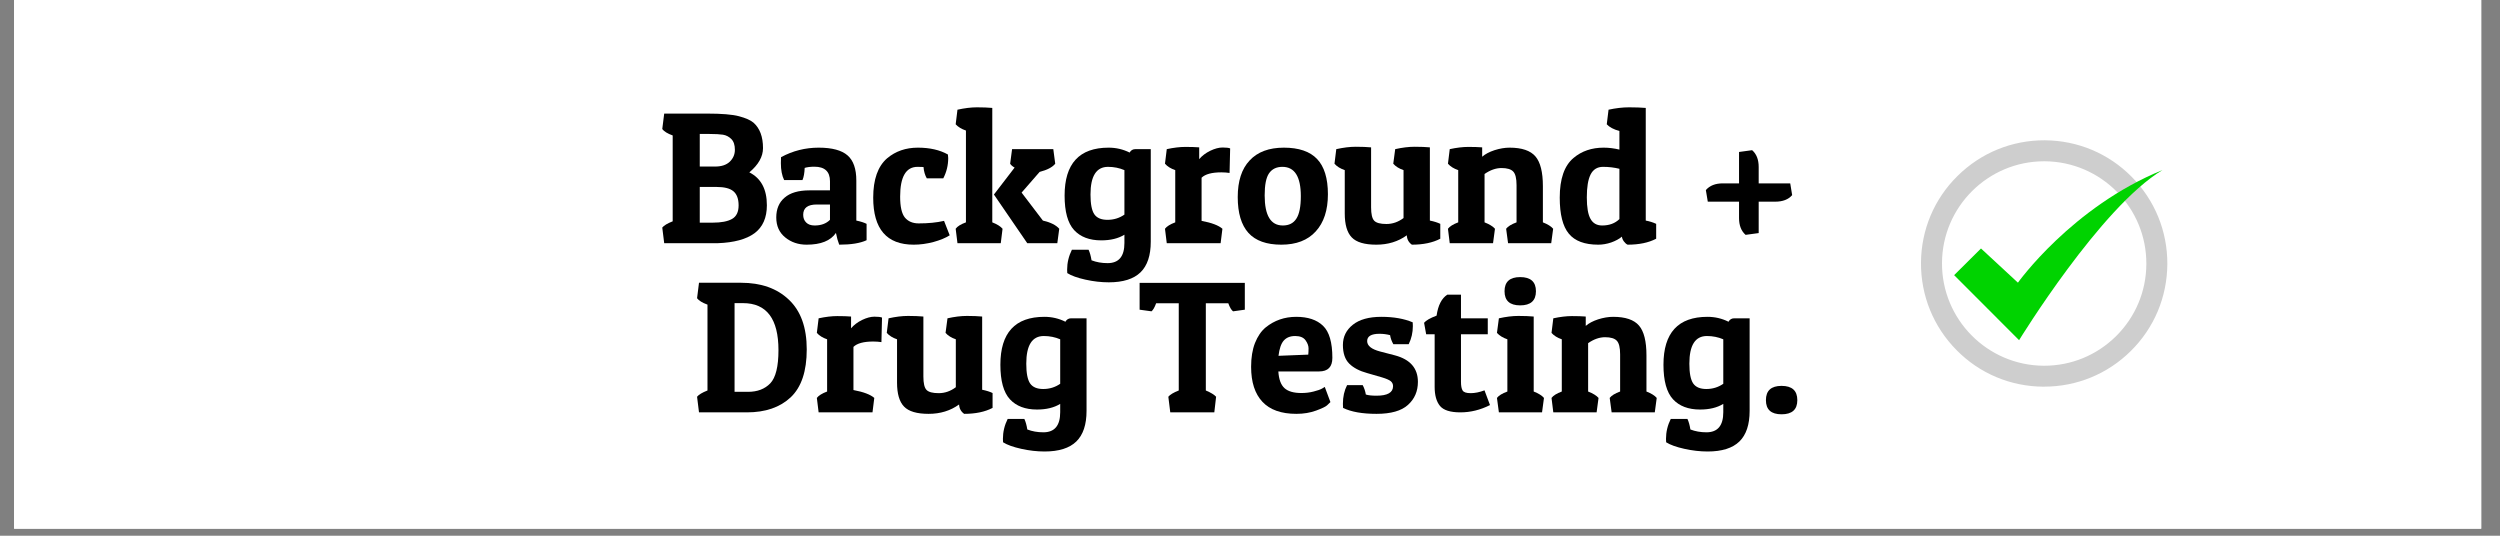 <svg xmlns="http://www.w3.org/2000/svg" xmlns:xlink="http://www.w3.org/1999/xlink" width="350" zoomAndPan="magnify" viewBox="0 0 262.5 56.25" height="75" preserveAspectRatio="xMidYMid meet" version="1.0"><rect x="0" y="0" width="262.5" height="56.25" fill="#808080" stroke="none"/><defs><g/><clipPath id="3877f54541"><path d="M 1.48 0 L 260.527 0 L 260.527 55.512 L 1.48 55.512 Z M 1.48 0 " clip-rule="nonzero"/></clipPath><clipPath id="17c4e85883"><path d="M 201.688 14.707 L 227.59 14.707 L 227.59 40.613 L 201.688 40.613 Z M 201.688 14.707 " clip-rule="nonzero"/></clipPath><clipPath id="63342db3ff"><path d="M 205 17 L 227.59 17 L 227.59 36 L 205 36 Z M 205 17 " clip-rule="nonzero"/></clipPath></defs><g clip-path="url(#3877f54541)"><path fill="#ffffff" d="M 1.48 0 L 260.527 0 L 260.527 55.512 L 1.48 55.512 Z M 1.48 0 " fill-opacity="1" fill-rule="nonzero"/><path fill="#ffffff" d="M 1.48 0 L 260.527 0 L 260.527 55.512 L 1.48 55.512 Z M 1.48 0 " fill-opacity="1" fill-rule="nonzero"/></g><g fill="#000000" fill-opacity="1"><g transform="translate(68.913, 25.535)"><g><path d="M 5.312 -13.609 C 6.863 -13.609 7.988 -13.516 8.688 -13.328 C 9.395 -13.141 9.898 -12.914 10.203 -12.656 C 10.867 -12.07 11.203 -11.18 11.203 -9.984 C 11.203 -9.086 10.723 -8.238 9.766 -7.438 C 10.992 -6.82 11.609 -5.672 11.609 -3.984 C 11.609 -2.672 11.176 -1.691 10.312 -1.047 C 9.445 -0.41 8.16 -0.062 6.453 0 L 0.828 0 L 0.625 -1.641 C 0.801 -1.859 1.164 -2.078 1.719 -2.297 L 1.719 -11.312 C 1.176 -11.508 0.812 -11.734 0.625 -11.984 L 0.828 -13.609 Z M 6.312 -5.906 L 4.562 -5.906 L 4.562 -2.156 L 5.922 -2.156 C 6.816 -2.156 7.492 -2.285 7.953 -2.547 C 8.41 -2.805 8.641 -3.281 8.641 -3.969 C 8.641 -4.656 8.457 -5.148 8.094 -5.453 C 7.738 -5.754 7.145 -5.906 6.312 -5.906 Z M 5.578 -11.469 L 4.562 -11.469 L 4.562 -8.047 L 6.172 -8.047 C 6.848 -8.047 7.363 -8.219 7.719 -8.562 C 8.07 -8.906 8.25 -9.32 8.25 -9.812 C 8.25 -10.312 8.125 -10.688 7.875 -10.938 C 7.625 -11.188 7.332 -11.336 7 -11.391 C 6.676 -11.441 6.203 -11.469 5.578 -11.469 Z M 5.578 -11.469 "/></g></g></g><g fill="#000000" fill-opacity="1"><g transform="translate(81.086, 25.535)"><g><path d="M 0.906 -8.406 C 0.906 -8.602 0.91 -8.812 0.922 -9.031 C 2.148 -9.695 3.469 -10.031 4.875 -10.031 C 6.281 -10.031 7.289 -9.758 7.906 -9.219 C 8.52 -8.688 8.828 -7.805 8.828 -6.578 L 8.828 -2.375 C 9.285 -2.281 9.645 -2.164 9.906 -2.031 L 9.906 -0.312 C 9.238 0 8.281 0.156 7.031 0.156 C 6.895 -0.188 6.781 -0.598 6.688 -1.078 C 6.125 -0.254 5.098 0.156 3.609 0.156 C 2.734 0.156 1.984 -0.098 1.359 -0.609 C 0.734 -1.117 0.422 -1.816 0.422 -2.703 C 0.422 -3.586 0.711 -4.281 1.297 -4.781 C 1.879 -5.289 2.75 -5.547 3.906 -5.547 L 6.062 -5.547 L 6.062 -6.5 C 6.062 -7.52 5.516 -8.031 4.422 -8.031 C 4.016 -8.031 3.676 -7.988 3.406 -7.906 C 3.383 -7.352 3.305 -6.926 3.172 -6.625 L 1.25 -6.625 C 1.02 -7.094 0.906 -7.688 0.906 -8.406 Z M 4.453 -1.859 C 5.129 -1.859 5.664 -2.055 6.062 -2.453 L 6.062 -4.062 L 4.672 -4.062 C 3.723 -4.062 3.25 -3.703 3.25 -2.984 C 3.25 -2.648 3.352 -2.379 3.562 -2.172 C 3.77 -1.961 4.066 -1.859 4.453 -1.859 Z M 4.453 -1.859 "/></g></g></g><g fill="#000000" fill-opacity="1"><g transform="translate(91.187, 25.535)"><g><path d="M 5.156 -8.016 C 3.938 -8.016 3.328 -6.973 3.328 -4.891 C 3.328 -3.836 3.492 -3.102 3.828 -2.688 C 4.172 -2.281 4.656 -2.078 5.281 -2.078 C 6.281 -2.078 7.164 -2.164 7.938 -2.344 L 8.531 -0.828 C 8.102 -0.555 7.535 -0.32 6.828 -0.125 C 6.117 0.062 5.426 0.156 4.75 0.156 C 1.914 0.156 0.5 -1.488 0.5 -4.781 C 0.5 -6.695 0.988 -8.078 1.969 -8.922 C 2.852 -9.66 3.926 -10.031 5.188 -10.031 C 6.445 -10.031 7.5 -9.789 8.344 -9.312 C 8.363 -9.188 8.375 -9.062 8.375 -8.938 C 8.375 -8.188 8.203 -7.477 7.859 -6.812 L 6.125 -6.812 C 5.938 -7.133 5.82 -7.531 5.781 -8 C 5.625 -8.008 5.414 -8.016 5.156 -8.016 Z M 5.156 -8.016 "/></g></g></g><g fill="#000000" fill-opacity="1"><g transform="translate(100.065, 25.535)"><g><path d="M 0.469 -14.016 C 1.207 -14.18 1.891 -14.266 2.516 -14.266 C 3.148 -14.266 3.688 -14.242 4.125 -14.203 L 4.125 -2.188 C 4.633 -1.988 4.992 -1.766 5.203 -1.516 L 5.016 0 L 0.469 0 L 0.281 -1.516 C 0.457 -1.766 0.816 -1.988 1.359 -2.188 L 1.359 -11.828 C 0.898 -11.984 0.539 -12.203 0.281 -12.484 Z M 7.797 0 L 4.297 -5.109 L 6.469 -7.938 C 6.25 -8.062 6.094 -8.195 6 -8.344 L 6.203 -9.875 L 10.531 -9.875 L 10.734 -8.344 C 10.441 -7.977 9.895 -7.691 9.094 -7.484 L 7.203 -5.312 L 9.438 -2.375 C 10.25 -2.188 10.82 -1.898 11.156 -1.516 L 10.953 0 Z M 7.797 0 "/></g></g></g><g fill="#000000" fill-opacity="1"><g transform="translate(111.252, 25.535)"><g><path d="M 5.047 2.094 C 6.223 2.094 6.812 1.391 6.812 -0.016 L 6.812 -0.891 C 6.164 -0.492 5.352 -0.297 4.375 -0.297 C 3.145 -0.297 2.195 -0.656 1.531 -1.375 C 0.863 -2.102 0.531 -3.312 0.531 -5 C 0.531 -8.352 2.07 -10.031 5.156 -10.031 C 5.938 -10.031 6.672 -9.859 7.359 -9.516 C 7.492 -9.754 7.691 -9.875 7.953 -9.875 L 9.578 -9.875 L 9.578 -0.156 C 9.578 1.289 9.219 2.363 8.5 3.062 C 7.781 3.758 6.672 4.109 5.172 4.109 C 4.379 4.109 3.562 4.016 2.719 3.828 C 1.875 3.641 1.238 3.41 0.812 3.141 C 0.801 3.016 0.797 2.895 0.797 2.781 C 0.797 2.062 0.961 1.363 1.297 0.688 L 3.047 0.688 C 3.18 0.969 3.285 1.336 3.359 1.797 C 3.859 1.992 4.422 2.094 5.047 2.094 Z M 3.25 -5.109 C 3.25 -4.117 3.383 -3.426 3.656 -3.031 C 3.926 -2.645 4.383 -2.453 5.031 -2.453 C 5.688 -2.453 6.281 -2.633 6.812 -3 L 6.812 -7.672 C 6.281 -7.898 5.707 -8.016 5.094 -8.016 C 3.863 -8.016 3.25 -7.047 3.25 -5.109 Z M 3.25 -5.109 "/></g></g></g><g fill="#000000" fill-opacity="1"><g transform="translate(121.807, 25.535)"><g><path d="M 6.438 -7.438 C 5.438 -7.438 4.742 -7.25 4.359 -6.875 L 4.359 -2.344 C 5.422 -2.145 6.148 -1.867 6.547 -1.516 L 6.359 0 L 0.703 0 L 0.516 -1.516 C 0.703 -1.766 1.062 -1.988 1.594 -2.188 L 1.594 -7.672 C 1.133 -7.828 0.773 -8.051 0.516 -8.344 L 0.703 -9.875 C 1.43 -10.031 2.082 -10.109 2.656 -10.109 C 3.238 -10.109 3.723 -10.094 4.109 -10.062 L 4.109 -8.828 C 4.41 -9.18 4.797 -9.473 5.266 -9.703 C 5.742 -9.93 6.176 -10.047 6.562 -10.047 C 6.945 -10.047 7.211 -10.016 7.359 -9.953 L 7.297 -7.375 C 7.035 -7.414 6.75 -7.438 6.438 -7.438 Z M 6.438 -7.438 "/></g></g></g><g fill="#000000" fill-opacity="1"><g transform="translate(129.462, 25.535)"><g><path d="M 5.078 0.156 C 3.523 0.156 2.375 -0.254 1.625 -1.078 C 0.875 -1.91 0.5 -3.164 0.5 -4.844 C 0.5 -6.52 0.914 -7.801 1.75 -8.688 C 2.582 -9.582 3.781 -10.031 5.344 -10.031 C 6.914 -10.031 8.078 -9.633 8.828 -8.844 C 9.586 -8.051 9.969 -6.816 9.969 -5.141 C 9.969 -3.461 9.539 -2.16 8.688 -1.234 C 7.844 -0.305 6.641 0.156 5.078 0.156 Z M 3.328 -5.016 C 3.328 -2.91 3.961 -1.859 5.234 -1.859 C 5.879 -1.859 6.352 -2.098 6.656 -2.578 C 6.969 -3.055 7.125 -3.844 7.125 -4.938 C 7.125 -6.988 6.477 -8.016 5.188 -8.016 C 4.562 -8.016 4.094 -7.785 3.781 -7.328 C 3.477 -6.879 3.328 -6.109 3.328 -5.016 Z M 3.328 -5.016 "/></g></g></g><g fill="#000000" fill-opacity="1"><g transform="translate(139.918, 25.535)"><g><path d="M 7.797 -0.828 C 6.891 -0.172 5.82 0.156 4.594 0.156 C 3.363 0.156 2.504 -0.098 2.016 -0.609 C 1.523 -1.117 1.281 -1.957 1.281 -3.125 L 1.281 -7.672 C 0.82 -7.828 0.461 -8.051 0.203 -8.344 L 0.391 -9.875 C 1.129 -10.039 1.812 -10.125 2.438 -10.125 C 3.07 -10.125 3.609 -10.102 4.047 -10.062 L 4.047 -3.766 C 4.047 -3.055 4.156 -2.586 4.375 -2.359 C 4.594 -2.129 5.02 -2.016 5.656 -2.016 C 6.301 -2.016 6.898 -2.223 7.453 -2.641 L 7.453 -7.672 C 6.992 -7.828 6.633 -8.051 6.375 -8.344 L 6.578 -9.875 C 7.305 -10.039 7.988 -10.125 8.625 -10.125 C 9.258 -10.125 9.789 -10.102 10.219 -10.062 L 10.219 -2.375 C 10.676 -2.281 11.039 -2.164 11.312 -2.031 L 11.312 -0.469 C 10.52 -0.051 9.523 0.156 8.328 0.156 C 7.992 -0.082 7.816 -0.41 7.797 -0.828 Z M 7.797 -0.828 "/></g></g></g><g fill="#000000" fill-opacity="1"><g transform="translate(151.519, 25.535)"><g><path d="M 0.703 -9.875 C 1.43 -10.031 2.082 -10.109 2.656 -10.109 C 3.238 -10.109 3.723 -10.094 4.109 -10.062 L 4.109 -9.078 C 4.43 -9.359 4.863 -9.586 5.406 -9.766 C 5.957 -9.941 6.484 -10.031 6.984 -10.031 C 8.273 -10.031 9.18 -9.723 9.703 -9.109 C 10.223 -8.504 10.484 -7.461 10.484 -5.984 L 10.484 -2.188 C 10.992 -1.988 11.352 -1.766 11.562 -1.516 L 11.359 0 L 6.828 0 L 6.625 -1.516 C 6.812 -1.766 7.176 -1.988 7.719 -2.188 L 7.719 -6.094 C 7.719 -6.801 7.602 -7.273 7.375 -7.516 C 7.145 -7.766 6.734 -7.891 6.141 -7.891 C 5.547 -7.891 4.953 -7.68 4.359 -7.266 L 4.359 -2.188 C 4.867 -1.988 5.234 -1.766 5.453 -1.516 L 5.25 0 L 0.703 0 L 0.516 -1.516 C 0.703 -1.766 1.062 -1.988 1.594 -2.188 L 1.594 -7.672 C 1.133 -7.828 0.773 -8.051 0.516 -8.344 Z M 0.703 -9.875 "/></g></g></g><g fill="#000000" fill-opacity="1"><g transform="translate(163.257, 25.535)"><g><path d="M 5.641 -14.016 C 6.391 -14.18 7.109 -14.266 7.797 -14.266 C 8.484 -14.266 9.066 -14.242 9.547 -14.203 L 9.547 -2.375 C 9.941 -2.301 10.305 -2.188 10.641 -2.031 L 10.641 -0.469 C 9.848 -0.051 8.848 0.156 7.641 0.156 C 7.504 0.094 7.375 -0.02 7.25 -0.188 C 7.125 -0.363 7.055 -0.531 7.047 -0.688 C 6.754 -0.445 6.379 -0.242 5.922 -0.078 C 5.461 0.078 5.008 0.156 4.562 0.156 C 3.133 0.156 2.102 -0.227 1.469 -1 C 0.832 -1.77 0.516 -3.031 0.516 -4.781 C 0.516 -6.758 1 -8.148 1.969 -8.953 C 2.82 -9.672 3.875 -10.031 5.125 -10.031 C 5.676 -10.031 6.227 -9.961 6.781 -9.828 L 6.781 -11.781 C 6.176 -11.945 5.734 -12.18 5.453 -12.484 Z M 4.969 -1.859 C 5.719 -1.859 6.32 -2.082 6.781 -2.531 L 6.781 -7.812 C 6.25 -7.945 5.676 -8.016 5.062 -8.016 C 4.457 -8.016 4.02 -7.742 3.75 -7.203 C 3.488 -6.672 3.359 -5.875 3.359 -4.812 C 3.359 -3.758 3.488 -3.004 3.75 -2.547 C 4.008 -2.086 4.414 -1.859 4.969 -1.859 Z M 4.969 -1.859 "/></g></g></g><g fill="#000000" fill-opacity="1"><g transform="translate(174.207, 25.535)"><g/></g></g><g fill="#000000" fill-opacity="1"><g transform="translate(178.646, 25.535)"><g><path d="M 6.016 -8 L 6.016 -6.281 L 9.328 -6.281 L 9.531 -5.047 C 9.133 -4.586 8.539 -4.359 7.75 -4.359 L 6.016 -4.359 L 6.016 -1.062 L 4.641 -0.875 C 4.18 -1.281 3.953 -1.867 3.953 -2.641 L 3.953 -4.359 L 0.672 -4.359 L 0.469 -5.578 C 0.875 -6.047 1.469 -6.281 2.25 -6.281 L 3.953 -6.281 L 3.953 -9.578 L 5.328 -9.766 C 5.785 -9.367 6.016 -8.781 6.016 -8 Z M 6.016 -8 "/></g></g></g><g fill="#000000" fill-opacity="1"><g transform="translate(188.652, 25.535)"><g/></g></g><g fill="#000000" fill-opacity="1"><g transform="translate(72.567, 43.298)"><g><path d="M 5.859 0 L 0.828 0 L 0.625 -1.641 C 0.801 -1.859 1.164 -2.078 1.719 -2.297 L 1.719 -11.312 C 1.176 -11.508 0.812 -11.734 0.625 -11.984 L 0.828 -13.609 L 5.234 -13.609 C 7.348 -13.609 9.023 -13.016 10.266 -11.828 C 11.516 -10.648 12.141 -8.91 12.141 -6.609 C 12.141 -4.316 11.578 -2.641 10.453 -1.578 C 9.328 -0.523 7.797 0 5.859 0 Z M 4.562 -2.156 L 5.984 -2.156 C 6.961 -2.156 7.738 -2.453 8.312 -3.047 C 8.883 -3.648 9.172 -4.812 9.172 -6.531 C 9.172 -9.82 7.93 -11.469 5.453 -11.469 L 4.562 -11.469 Z M 4.562 -2.156 "/></g></g></g><g fill="#000000" fill-opacity="1"><g transform="translate(85.253, 43.298)"><g><path d="M 6.438 -7.438 C 5.438 -7.438 4.742 -7.25 4.359 -6.875 L 4.359 -2.344 C 5.422 -2.145 6.148 -1.867 6.547 -1.516 L 6.359 0 L 0.703 0 L 0.516 -1.516 C 0.703 -1.766 1.062 -1.988 1.594 -2.188 L 1.594 -7.672 C 1.133 -7.828 0.773 -8.051 0.516 -8.344 L 0.703 -9.875 C 1.43 -10.031 2.082 -10.109 2.656 -10.109 C 3.238 -10.109 3.723 -10.094 4.109 -10.062 L 4.109 -8.828 C 4.41 -9.18 4.797 -9.473 5.266 -9.703 C 5.742 -9.93 6.176 -10.047 6.562 -10.047 C 6.945 -10.047 7.211 -10.016 7.359 -9.953 L 7.297 -7.375 C 7.035 -7.414 6.75 -7.438 6.438 -7.438 Z M 6.438 -7.438 "/></g></g></g><g fill="#000000" fill-opacity="1"><g transform="translate(92.908, 43.298)"><g><path d="M 7.797 -0.828 C 6.891 -0.172 5.82 0.156 4.594 0.156 C 3.363 0.156 2.504 -0.098 2.016 -0.609 C 1.523 -1.117 1.281 -1.957 1.281 -3.125 L 1.281 -7.672 C 0.82 -7.828 0.461 -8.051 0.203 -8.344 L 0.391 -9.875 C 1.129 -10.039 1.812 -10.125 2.438 -10.125 C 3.07 -10.125 3.609 -10.102 4.047 -10.062 L 4.047 -3.766 C 4.047 -3.055 4.156 -2.586 4.375 -2.359 C 4.594 -2.129 5.02 -2.016 5.656 -2.016 C 6.301 -2.016 6.898 -2.223 7.453 -2.641 L 7.453 -7.672 C 6.992 -7.828 6.633 -8.051 6.375 -8.344 L 6.578 -9.875 C 7.305 -10.039 7.988 -10.125 8.625 -10.125 C 9.258 -10.125 9.789 -10.102 10.219 -10.062 L 10.219 -2.375 C 10.676 -2.281 11.039 -2.164 11.312 -2.031 L 11.312 -0.469 C 10.52 -0.051 9.523 0.156 8.328 0.156 C 7.992 -0.082 7.816 -0.41 7.797 -0.828 Z M 7.797 -0.828 "/></g></g></g><g fill="#000000" fill-opacity="1"><g transform="translate(104.509, 43.298)"><g><path d="M 5.047 2.094 C 6.223 2.094 6.812 1.391 6.812 -0.016 L 6.812 -0.891 C 6.164 -0.492 5.352 -0.297 4.375 -0.297 C 3.145 -0.297 2.195 -0.656 1.531 -1.375 C 0.863 -2.102 0.531 -3.312 0.531 -5 C 0.531 -8.352 2.07 -10.031 5.156 -10.031 C 5.938 -10.031 6.672 -9.859 7.359 -9.516 C 7.492 -9.754 7.691 -9.875 7.953 -9.875 L 9.578 -9.875 L 9.578 -0.156 C 9.578 1.289 9.219 2.363 8.5 3.062 C 7.781 3.758 6.672 4.109 5.172 4.109 C 4.379 4.109 3.562 4.016 2.719 3.828 C 1.875 3.641 1.238 3.41 0.812 3.141 C 0.801 3.016 0.797 2.895 0.797 2.781 C 0.797 2.062 0.961 1.363 1.297 0.688 L 3.047 0.688 C 3.18 0.969 3.285 1.336 3.359 1.797 C 3.859 1.992 4.422 2.094 5.047 2.094 Z M 3.25 -5.109 C 3.25 -4.117 3.383 -3.426 3.656 -3.031 C 3.926 -2.645 4.383 -2.453 5.031 -2.453 C 5.688 -2.453 6.281 -2.633 6.812 -3 L 6.812 -7.672 C 6.281 -7.898 5.707 -8.016 5.094 -8.016 C 3.863 -8.016 3.25 -7.047 3.25 -5.109 Z M 3.25 -5.109 "/></g></g></g><g fill="#000000" fill-opacity="1"><g transform="translate(115.064, 43.298)"><g/></g></g><g fill="#000000" fill-opacity="1"><g transform="translate(119.503, 43.298)"><g><path d="M 11.203 -13.594 L 11.203 -10.781 L 9.969 -10.609 C 9.789 -10.742 9.625 -11.023 9.469 -11.453 L 7.109 -11.453 L 7.109 -2.297 C 7.629 -2.078 7.988 -1.859 8.188 -1.641 L 8 0 L 3.375 0 L 3.172 -1.641 C 3.348 -1.859 3.711 -2.078 4.266 -2.297 L 4.266 -11.453 L 1.891 -11.453 C 1.734 -11.023 1.57 -10.742 1.406 -10.609 L 0.156 -10.781 L 0.156 -13.594 Z M 11.203 -13.594 "/></g></g></g><g fill="#000000" fill-opacity="1"><g transform="translate(130.867, 43.298)"><g><path d="M 5.25 0.156 C 3.664 0.156 2.477 -0.266 1.688 -1.109 C 0.895 -1.953 0.5 -3.176 0.5 -4.781 C 0.5 -5.75 0.633 -6.582 0.906 -7.281 C 1.188 -7.988 1.562 -8.535 2.031 -8.922 C 2.945 -9.66 4.016 -10.031 5.234 -10.031 C 6.461 -10.031 7.398 -9.719 8.047 -9.094 C 8.703 -8.469 9.031 -7.344 9.031 -5.719 C 9.031 -4.77 8.566 -4.297 7.641 -4.297 L 3.359 -4.297 C 3.41 -3.473 3.625 -2.891 4 -2.547 C 4.375 -2.203 4.969 -2.031 5.781 -2.031 C 6.227 -2.031 6.656 -2.082 7.062 -2.188 C 7.469 -2.289 7.766 -2.395 7.953 -2.5 L 8.234 -2.672 L 8.828 -1.078 C 8.742 -0.992 8.625 -0.879 8.469 -0.734 C 8.32 -0.598 7.941 -0.414 7.328 -0.188 C 6.711 0.039 6.02 0.156 5.25 0.156 Z M 6.5 -6.062 C 6.52 -6.238 6.531 -6.457 6.531 -6.719 C 6.531 -6.988 6.426 -7.27 6.219 -7.562 C 6.008 -7.863 5.645 -8.016 5.125 -8.016 C 4.602 -8.016 4.203 -7.852 3.922 -7.531 C 3.648 -7.219 3.469 -6.688 3.375 -5.938 Z M 6.5 -6.062 "/></g></g></g><g fill="#000000" fill-opacity="1"><g transform="translate(140.396, 43.298)"><g><path d="M 4.453 -8.25 C 3.586 -8.25 3.156 -7.992 3.156 -7.484 C 3.156 -6.992 3.609 -6.629 4.516 -6.391 L 6.078 -5.984 C 7.68 -5.555 8.484 -4.629 8.484 -3.203 C 8.484 -2.211 8.133 -1.406 7.438 -0.781 C 6.75 -0.156 5.648 0.156 4.141 0.156 C 2.641 0.156 1.469 -0.051 0.625 -0.469 C 0.613 -0.613 0.609 -0.758 0.609 -0.906 C 0.609 -1.633 0.754 -2.285 1.047 -2.859 L 2.688 -2.859 C 2.852 -2.547 2.961 -2.219 3.016 -1.875 C 3.273 -1.789 3.648 -1.75 4.141 -1.75 C 5.297 -1.75 5.875 -2.082 5.875 -2.75 C 5.875 -2.957 5.797 -3.129 5.641 -3.266 C 5.484 -3.398 5.176 -3.535 4.719 -3.672 L 3.156 -4.125 C 2.352 -4.344 1.727 -4.672 1.281 -5.109 C 0.832 -5.555 0.609 -6.211 0.609 -7.078 C 0.609 -7.941 0.957 -8.648 1.656 -9.203 C 2.352 -9.754 3.348 -10.031 4.641 -10.031 C 5.941 -10.031 7.039 -9.836 7.938 -9.453 C 7.945 -9.316 7.953 -9.188 7.953 -9.062 C 7.953 -8.375 7.805 -7.738 7.516 -7.156 L 5.906 -7.156 C 5.727 -7.469 5.613 -7.785 5.562 -8.109 C 5.195 -8.203 4.828 -8.25 4.453 -8.25 Z M 4.453 -8.25 "/></g></g></g><g fill="#000000" fill-opacity="1"><g transform="translate(149.294, 43.298)"><g><path d="M 4.109 -12.359 L 4.109 -9.875 L 6.922 -9.875 L 6.922 -8.203 L 4.109 -8.203 L 4.109 -3.219 C 4.109 -2.789 4.164 -2.484 4.281 -2.297 C 4.395 -2.109 4.676 -2.016 5.125 -2.016 C 5.57 -2.016 6.055 -2.113 6.578 -2.312 L 7.156 -0.766 C 6.145 -0.254 5.109 0 4.047 0 C 2.992 0 2.281 -0.223 1.906 -0.672 C 1.531 -1.129 1.344 -1.797 1.344 -2.672 L 1.344 -8.203 L 0.453 -8.203 L 0.234 -9.406 C 0.441 -9.656 0.879 -9.906 1.547 -10.156 C 1.703 -11.238 2.078 -11.973 2.672 -12.359 Z M 4.109 -12.359 "/></g></g></g><g fill="#000000" fill-opacity="1"><g transform="translate(156.633, 43.298)"><g><path d="M 0.75 -9.875 C 1.488 -10.039 2.172 -10.125 2.797 -10.125 C 3.43 -10.125 3.969 -10.102 4.406 -10.062 L 4.406 -2.188 C 4.914 -1.988 5.273 -1.766 5.484 -1.516 L 5.281 0 L 0.75 0 L 0.547 -1.516 C 0.734 -1.766 1.098 -1.988 1.641 -2.188 L 1.641 -7.672 C 1.18 -7.828 0.816 -8.051 0.547 -8.344 Z M 2.984 -11.234 C 1.891 -11.234 1.344 -11.727 1.344 -12.719 C 1.344 -13.707 1.891 -14.203 2.984 -14.203 C 4.086 -14.203 4.641 -13.707 4.641 -12.719 C 4.641 -11.727 4.086 -11.234 2.984 -11.234 Z M 2.984 -11.234 "/></g></g></g><g fill="#000000" fill-opacity="1"><g transform="translate(162.394, 43.298)"><g><path d="M 0.703 -9.875 C 1.43 -10.031 2.082 -10.109 2.656 -10.109 C 3.238 -10.109 3.723 -10.094 4.109 -10.062 L 4.109 -9.078 C 4.43 -9.359 4.863 -9.586 5.406 -9.766 C 5.957 -9.941 6.484 -10.031 6.984 -10.031 C 8.273 -10.031 9.18 -9.723 9.703 -9.109 C 10.223 -8.504 10.484 -7.461 10.484 -5.984 L 10.484 -2.188 C 10.992 -1.988 11.352 -1.766 11.562 -1.516 L 11.359 0 L 6.828 0 L 6.625 -1.516 C 6.812 -1.766 7.176 -1.988 7.719 -2.188 L 7.719 -6.094 C 7.719 -6.801 7.602 -7.273 7.375 -7.516 C 7.145 -7.766 6.734 -7.891 6.141 -7.891 C 5.547 -7.891 4.953 -7.68 4.359 -7.266 L 4.359 -2.188 C 4.867 -1.988 5.234 -1.766 5.453 -1.516 L 5.25 0 L 0.703 0 L 0.516 -1.516 C 0.703 -1.766 1.062 -1.988 1.594 -2.188 L 1.594 -7.672 C 1.133 -7.828 0.773 -8.051 0.516 -8.344 Z M 0.703 -9.875 "/></g></g></g><g fill="#000000" fill-opacity="1"><g transform="translate(174.133, 43.298)"><g><path d="M 5.047 2.094 C 6.223 2.094 6.812 1.391 6.812 -0.016 L 6.812 -0.891 C 6.164 -0.492 5.352 -0.297 4.375 -0.297 C 3.145 -0.297 2.195 -0.656 1.531 -1.375 C 0.863 -2.102 0.531 -3.312 0.531 -5 C 0.531 -8.352 2.07 -10.031 5.156 -10.031 C 5.938 -10.031 6.672 -9.859 7.359 -9.516 C 7.492 -9.754 7.691 -9.875 7.953 -9.875 L 9.578 -9.875 L 9.578 -0.156 C 9.578 1.289 9.219 2.363 8.5 3.062 C 7.781 3.758 6.672 4.109 5.172 4.109 C 4.379 4.109 3.562 4.016 2.719 3.828 C 1.875 3.641 1.238 3.41 0.812 3.141 C 0.801 3.016 0.797 2.895 0.797 2.781 C 0.797 2.062 0.961 1.363 1.297 0.688 L 3.047 0.688 C 3.18 0.969 3.285 1.336 3.359 1.797 C 3.859 1.992 4.422 2.094 5.047 2.094 Z M 3.25 -5.109 C 3.25 -4.117 3.383 -3.426 3.656 -3.031 C 3.926 -2.645 4.383 -2.453 5.031 -2.453 C 5.688 -2.453 6.281 -2.633 6.812 -3 L 6.812 -7.672 C 6.281 -7.898 5.707 -8.016 5.094 -8.016 C 3.863 -8.016 3.25 -7.047 3.25 -5.109 Z M 3.25 -5.109 "/></g></g></g><g fill="#000000" fill-opacity="1"><g transform="translate(184.688, 43.298)"><g><path d="M 2.375 0.203 C 1.281 0.203 0.734 -0.289 0.734 -1.281 C 0.734 -2.281 1.281 -2.781 2.375 -2.781 C 3.477 -2.781 4.031 -2.281 4.031 -1.281 C 4.031 -0.289 3.477 0.203 2.375 0.203 Z M 2.375 0.203 "/></g></g></g><g clip-path="url(#17c4e85883)"><path fill="#cecece" d="M 214.637 40.602 L 214.562 40.602 C 211.105 40.582 207.863 39.223 205.438 36.762 C 203.012 34.305 201.688 31.051 201.703 27.598 C 201.723 24.141 203.082 20.898 205.543 18.473 C 208.004 16.043 211.254 14.715 214.711 14.73 C 218.164 14.754 221.406 16.113 223.832 18.57 C 226.258 21.027 227.59 24.285 227.57 27.738 C 227.547 31.195 226.188 34.434 223.727 36.863 C 221.289 39.273 218.059 40.598 214.637 40.598 Z M 214.637 16.934 C 208.746 16.934 203.941 21.707 203.91 27.605 C 203.875 33.527 208.664 38.363 214.578 38.402 L 214.637 38.402 C 217.484 38.402 220.156 37.301 222.184 35.301 C 224.219 33.285 225.352 30.594 225.367 27.727 C 225.402 21.809 220.613 16.973 214.699 16.934 Z M 214.637 16.934 " fill-opacity="1" fill-rule="nonzero"/></g><g clip-path="url(#63342db3ff)"><path fill="#00d300" d="M 208.004 26.09 L 205.184 28.891 L 212.004 35.719 C 212.004 35.719 220.562 21.746 227.062 17.855 C 217.527 21.746 211.883 29.68 211.883 29.68 Z M 208.004 26.09 " fill-opacity="1" fill-rule="nonzero"/></g></svg>